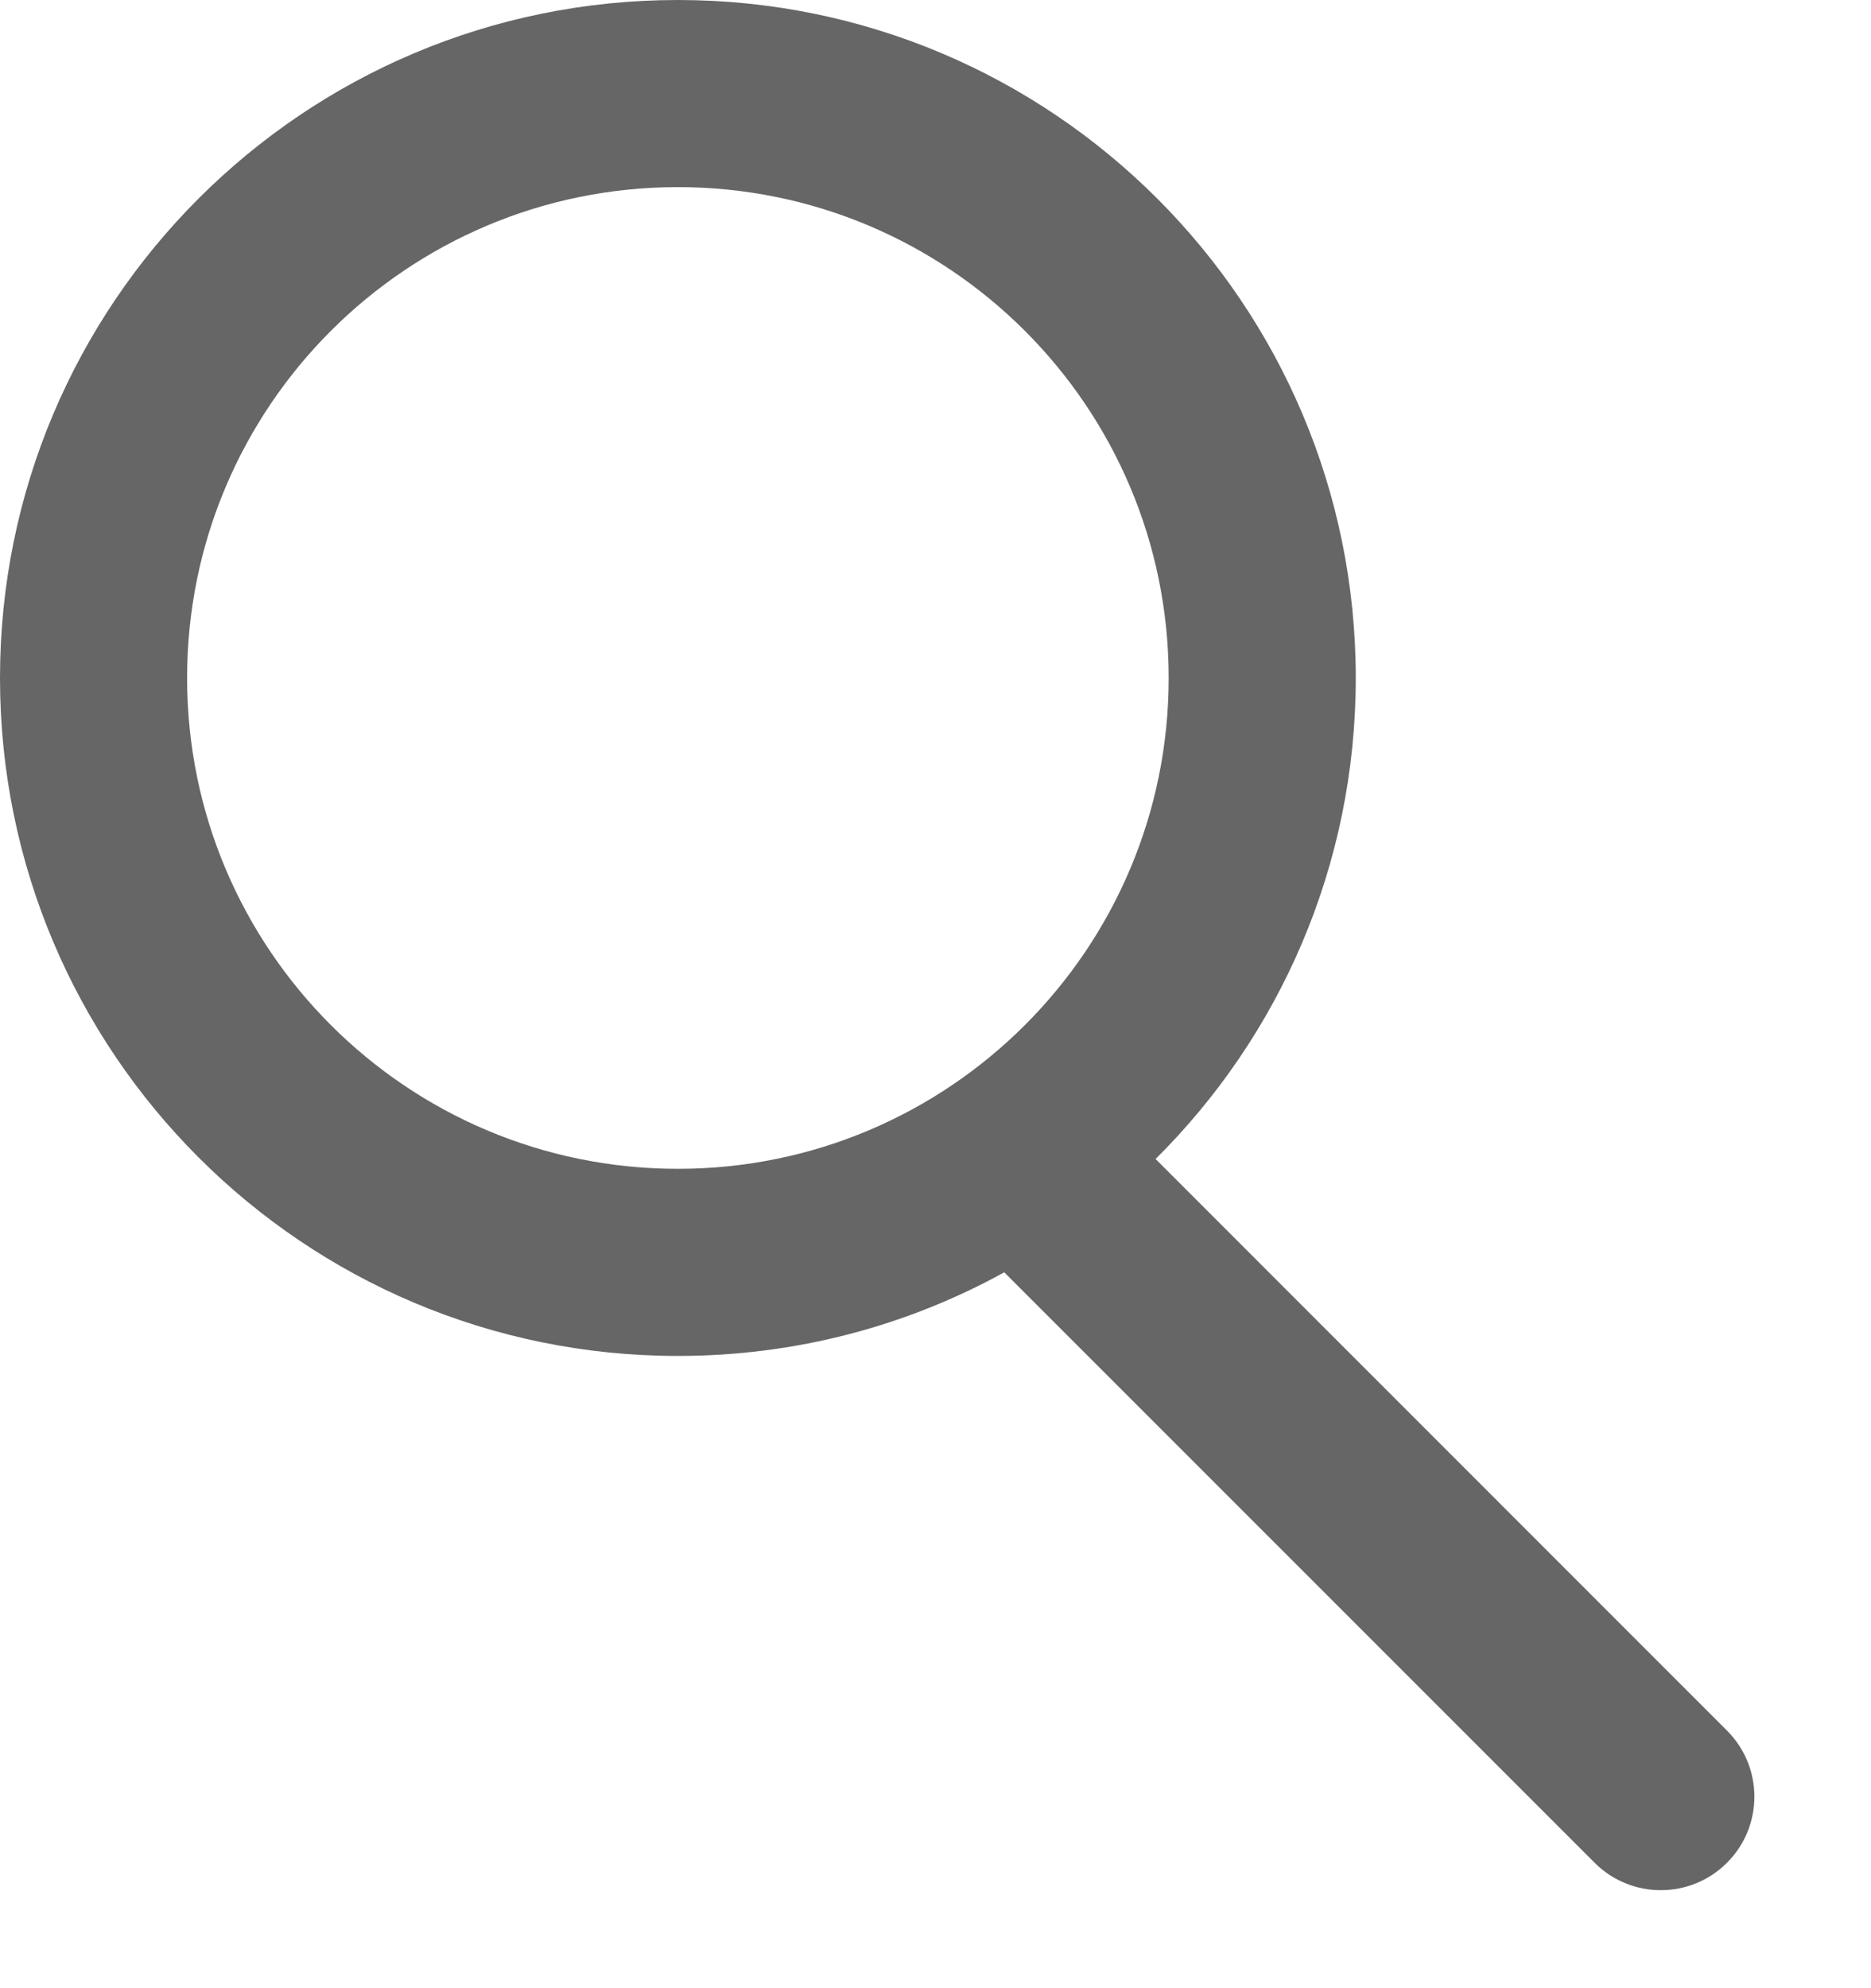 <svg width="16" height="17" viewBox="0 0 16 17" fill="none" xmlns="http://www.w3.org/2000/svg">
    <path fill-rule="evenodd" clip-rule="evenodd" d="M9.994 5.797C9.994 8.115 8.115 9.994 5.797 9.994C3.479 9.994 1.6 8.115 1.6 5.797C1.6 3.479 3.479 1.6 5.797 1.6C8.115 1.6 9.994 3.479 9.994 5.797ZM8.588 10.879C7.76 11.335 6.809 11.594 5.797 11.594C2.595 11.594 0 8.999 0 5.797C0 2.595 2.595 0 5.797 0C8.999 0 11.594 2.595 11.594 5.797C11.594 7.405 10.94 8.86 9.882 9.91L14.768 14.797C15.081 15.109 15.081 15.616 14.768 15.928C14.456 16.24 13.949 16.24 13.637 15.928L8.588 10.879Z" fill="black" fill-opacity="0.6"/>
</svg>